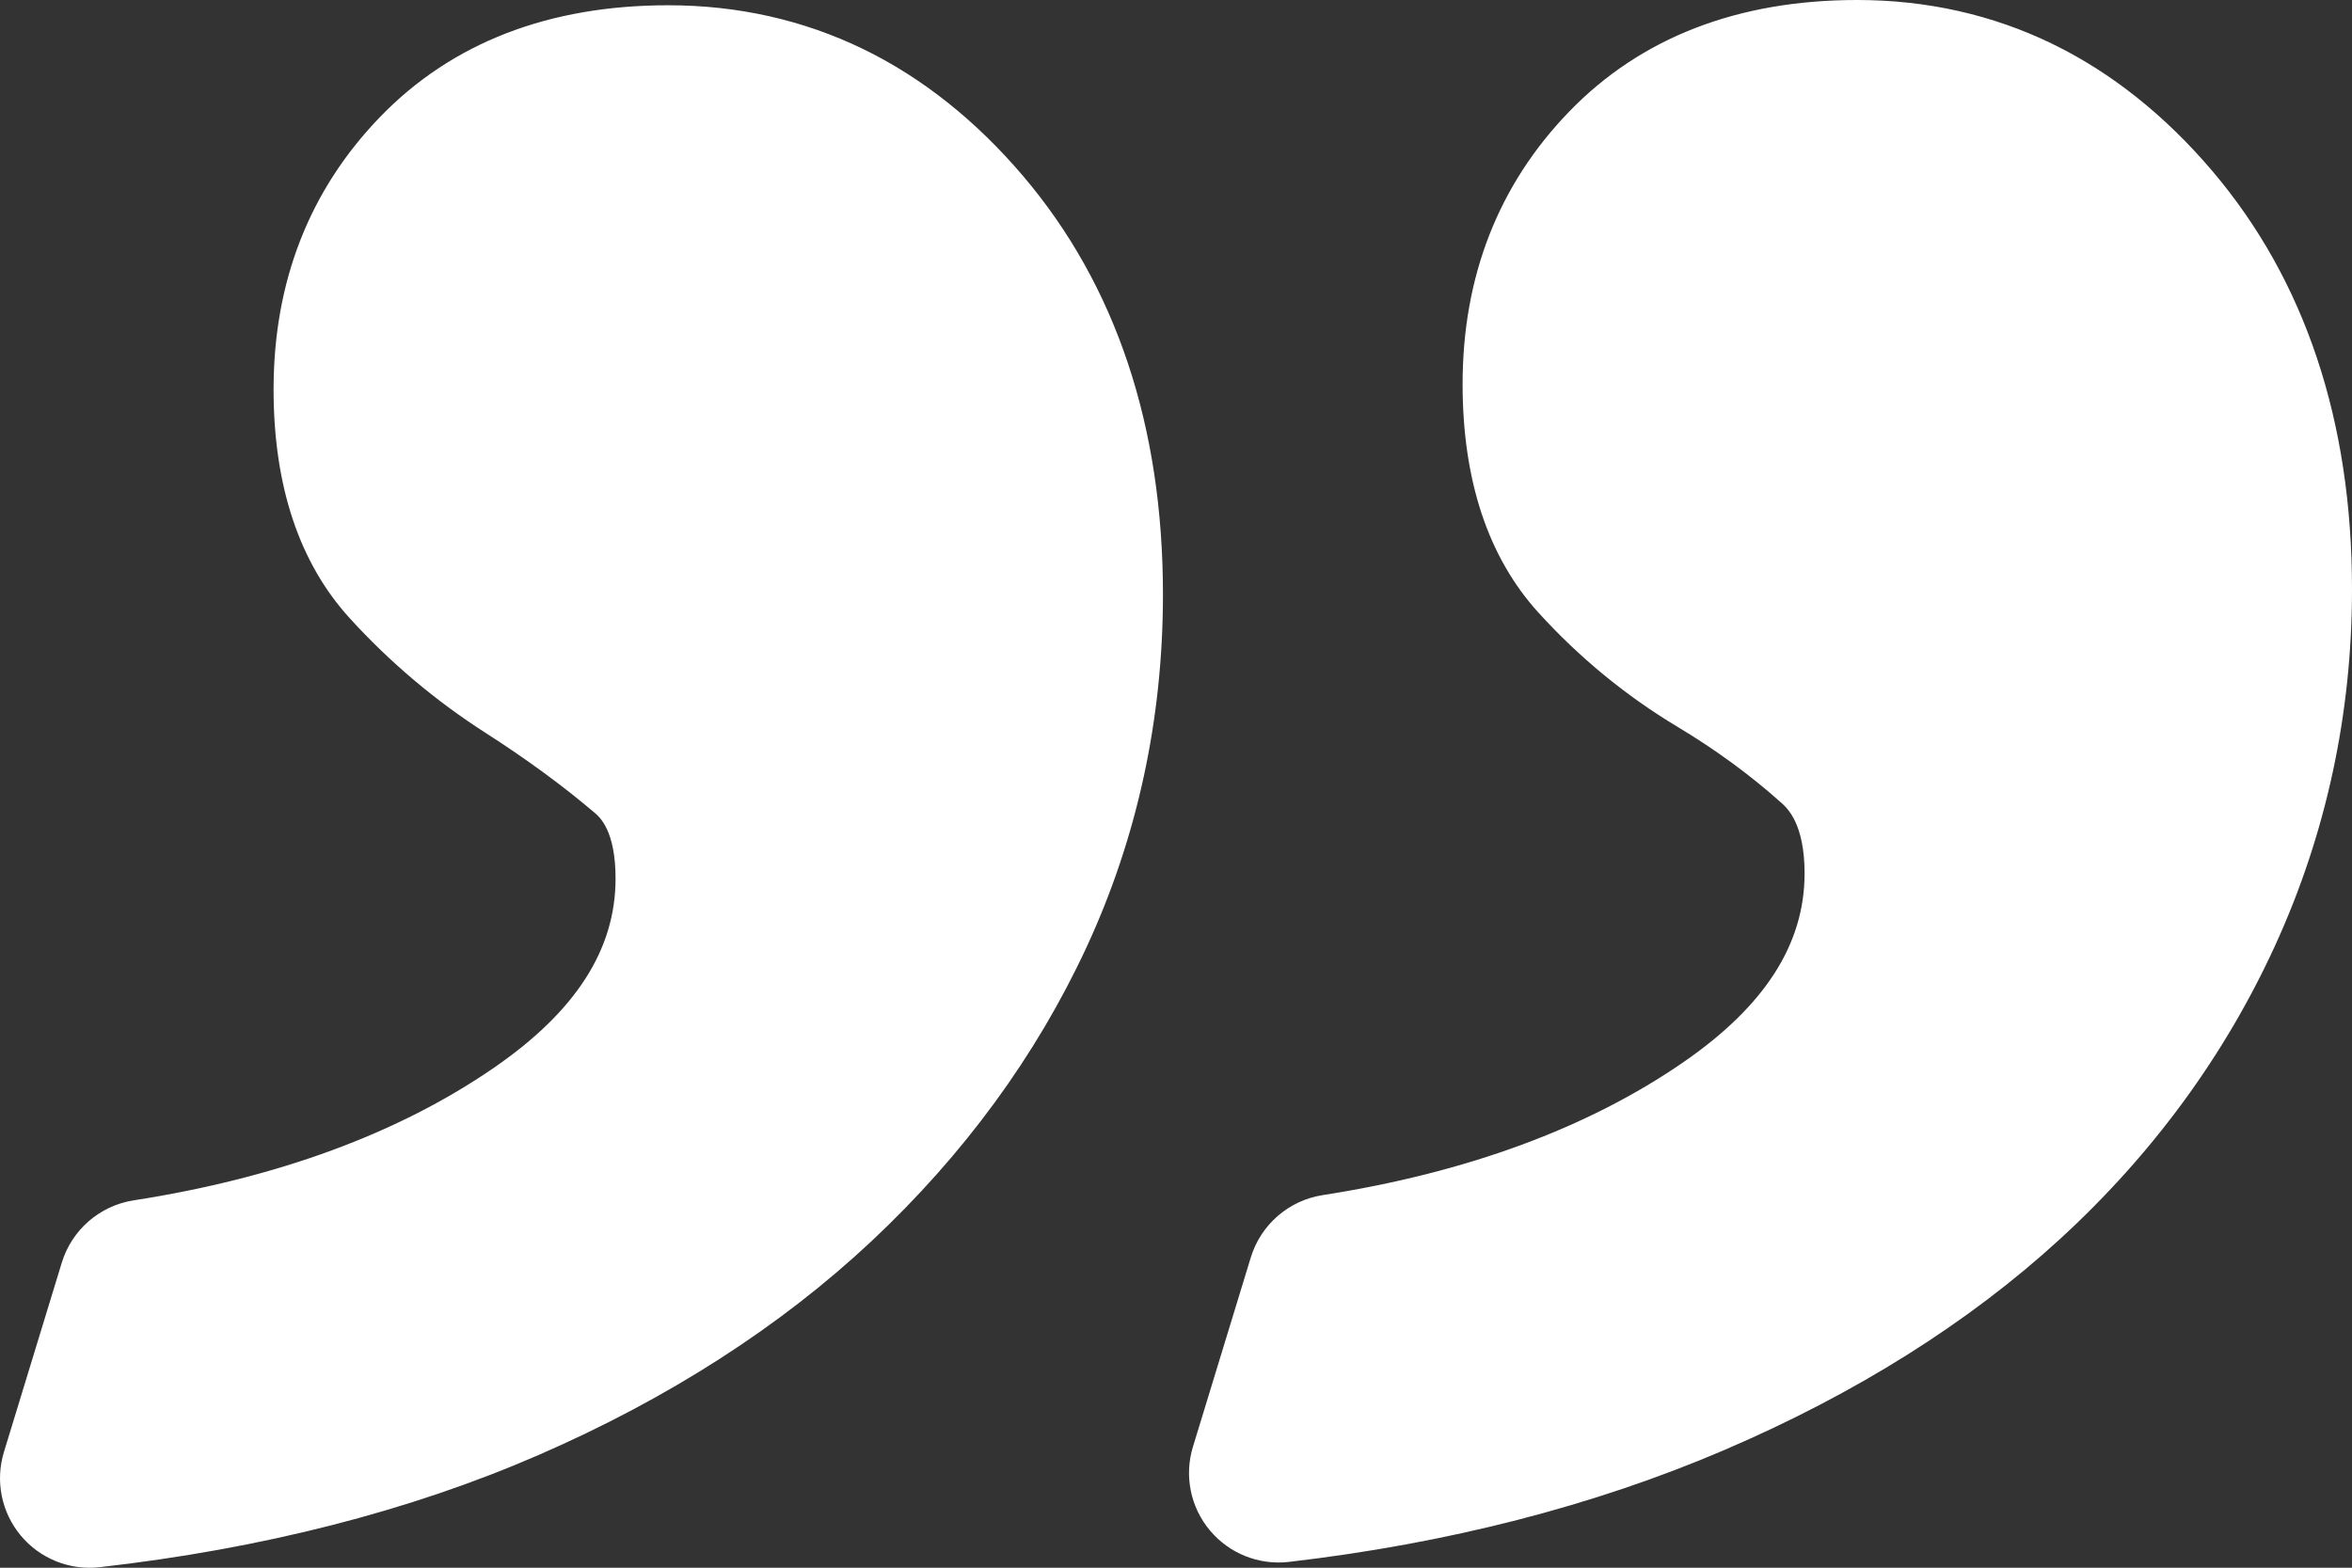 <svg xmlns="http://www.w3.org/2000/svg" width="105.041" height="70.031" viewBox="0 0 105.041 70.031">
  <rect x="0" y="0" width="105.041" height="70.031" fill="#333333" stroke="none"/>
  <g id="Pfad_3275" data-name="Pfad 3275" transform="translate(-3.84 19.96)" fill="#fff" stroke-linejoin="round">
    <path d="M 5.036 48.402 L 5.927 45.486 L 8.512 37.028 L 8.878 35.828 L 10.117 35.636 C 16.834 34.591 22.524 32.488 27.03 29.386 C 31.27 26.467 33.331 23.162 33.331 19.285 C 33.331 17.219 32.793 15.758 31.686 14.817 C 30.195 13.55 28.49 12.3 26.616 11.101 C 24.519 9.759 22.605 8.142 20.928 6.297 C 19.024 4.203 18.058 1.22 18.058 -2.567 C 18.058 -6.846 19.473 -10.477 22.264 -13.357 C 25.071 -16.255 28.914 -17.725 33.686 -17.725 C 39.289 -17.725 44.111 -15.393 48.016 -10.793 C 51.84 -6.29 53.778 -0.439 53.778 6.597 C 53.778 11.879 52.688 16.905 50.538 21.537 C 48.403 26.136 45.328 30.335 41.398 34.019 C 37.489 37.685 32.672 40.775 27.082 43.206 C 21.521 45.623 15.123 47.256 8.066 48.058 L 5.036 48.402 Z M 58.136 48.176 L 59.029 45.251 L 61.614 36.793 L 61.98 35.593 L 63.219 35.401 C 69.936 34.356 75.626 32.253 80.132 29.151 C 84.372 26.232 86.433 22.928 86.433 19.05 C 86.433 16.961 85.881 15.449 84.745 14.427 C 83.281 13.11 81.607 11.882 79.768 10.779 C 77.651 9.509 75.721 7.922 74.03 6.062 C 72.126 3.968 71.16 0.985 71.16 -2.802 C 71.16 -7.081 72.575 -10.712 75.366 -13.592 C 78.173 -16.49 82.017 -17.96 86.788 -17.96 C 92.392 -17.96 97.213 -15.628 101.118 -11.028 C 104.942 -6.525 106.881 -0.674 106.881 6.362 C 106.881 11.639 105.792 16.701 103.646 21.407 C 101.507 26.096 98.424 30.305 94.484 33.917 C 90.575 37.5 85.722 40.547 80.057 42.975 C 74.423 45.389 68.069 47.02 61.173 47.822 L 58.136 48.176 Z" stroke="none"/>
    <path d="M 86.788 -15.96 C 82.559 -15.96 79.23 -14.707 76.802 -12.201 C 74.374 -9.694 73.16 -6.561 73.16 -2.802 C 73.16 0.488 73.943 2.994 75.51 4.717 C 77.076 6.44 78.839 7.889 80.797 9.064 C 82.755 10.239 84.517 11.531 86.083 12.941 C 87.65 14.35 88.433 16.387 88.433 19.05 C 88.433 23.592 86.044 27.508 81.267 30.798 C 76.489 34.087 70.576 36.28 63.527 37.377 L 60.942 45.836 C 67.678 45.052 73.787 43.486 79.269 41.136 C 84.752 38.787 89.373 35.889 93.132 32.443 C 96.892 28.997 99.79 25.041 101.826 20.577 C 103.862 16.113 104.881 11.374 104.881 6.362 C 104.881 -0.217 103.118 -5.582 99.594 -9.733 C 96.069 -13.884 91.801 -15.96 86.788 -15.96 M 33.686 -15.725 C 29.457 -15.725 26.128 -14.472 23.7 -11.966 C 21.272 -9.459 20.058 -6.326 20.058 -2.567 C 20.058 0.722 20.841 3.229 22.408 4.952 C 23.974 6.675 25.736 8.163 27.695 9.416 C 29.653 10.669 31.415 11.962 32.981 13.293 C 34.548 14.625 35.331 16.622 35.331 19.285 C 35.331 23.827 32.942 27.743 28.164 31.033 C 23.387 34.322 17.474 36.515 10.425 37.612 L 7.84 46.071 C 14.732 45.287 20.881 43.721 26.285 41.371 C 31.689 39.022 36.271 36.085 40.03 32.56 C 43.79 29.036 46.688 25.08 48.724 20.694 C 50.76 16.308 51.778 11.609 51.778 6.597 C 51.778 0.018 50.016 -5.347 46.492 -9.498 C 42.967 -13.65 38.699 -15.725 33.686 -15.725 M 86.788 -19.96 C 89.894 -19.96 92.824 -19.301 95.498 -18.001 C 98.124 -16.724 100.528 -14.813 102.643 -12.322 C 106.782 -7.448 108.881 -1.161 108.881 6.362 C 108.881 11.928 107.731 17.269 105.465 22.237 C 103.215 27.171 99.975 31.597 95.835 35.391 C 91.76 39.127 86.717 42.296 80.845 44.813 C 75.033 47.304 68.492 48.985 61.404 49.809 C 60.063 49.965 58.734 49.434 57.87 48.397 C 57.005 47.361 56.722 45.958 57.117 44.667 L 59.701 36.208 C 60.149 34.742 61.397 33.66 62.912 33.425 C 69.329 32.426 74.742 30.434 78.998 27.503 C 82.655 24.985 84.433 22.22 84.433 19.05 C 84.433 16.837 83.661 16.142 83.408 15.914 C 82.039 14.682 80.468 13.531 78.739 12.494 C 76.454 11.123 74.372 9.412 72.55 7.408 C 70.301 4.933 69.16 1.498 69.16 -2.802 C 69.16 -7.619 70.765 -11.717 73.929 -14.984 C 77.128 -18.286 81.454 -19.96 86.788 -19.96 Z M 33.686 -19.725 C 36.792 -19.725 39.722 -19.066 42.396 -17.766 C 45.022 -16.489 47.426 -14.578 49.541 -12.087 C 53.68 -7.213 55.778 -0.926 55.778 6.597 C 55.778 12.172 54.626 17.482 52.352 22.379 C 50.108 27.211 46.883 31.618 42.766 35.478 C 38.689 39.301 33.68 42.518 27.88 45.04 C 22.137 47.537 15.546 49.221 8.292 50.045 C 6.952 50.197 5.626 49.665 4.764 48.628 C 3.903 47.592 3.621 46.191 4.015 44.902 L 6.599 36.443 C 7.047 34.976 8.294 33.895 9.81 33.659 C 16.227 32.661 21.64 30.669 25.896 27.738 C 29.553 25.22 31.331 22.455 31.331 19.285 C 31.331 17.14 30.623 16.539 30.391 16.341 C 28.968 15.132 27.336 13.936 25.538 12.785 C 23.293 11.348 21.244 9.618 19.448 7.643 C 17.199 5.168 16.058 1.733 16.058 -2.567 C 16.058 -7.384 17.663 -11.482 20.827 -14.749 C 24.026 -18.051 28.352 -19.725 33.686 -19.725 Z" stroke="none" fill="#fff"/>
  </g>
</svg>
